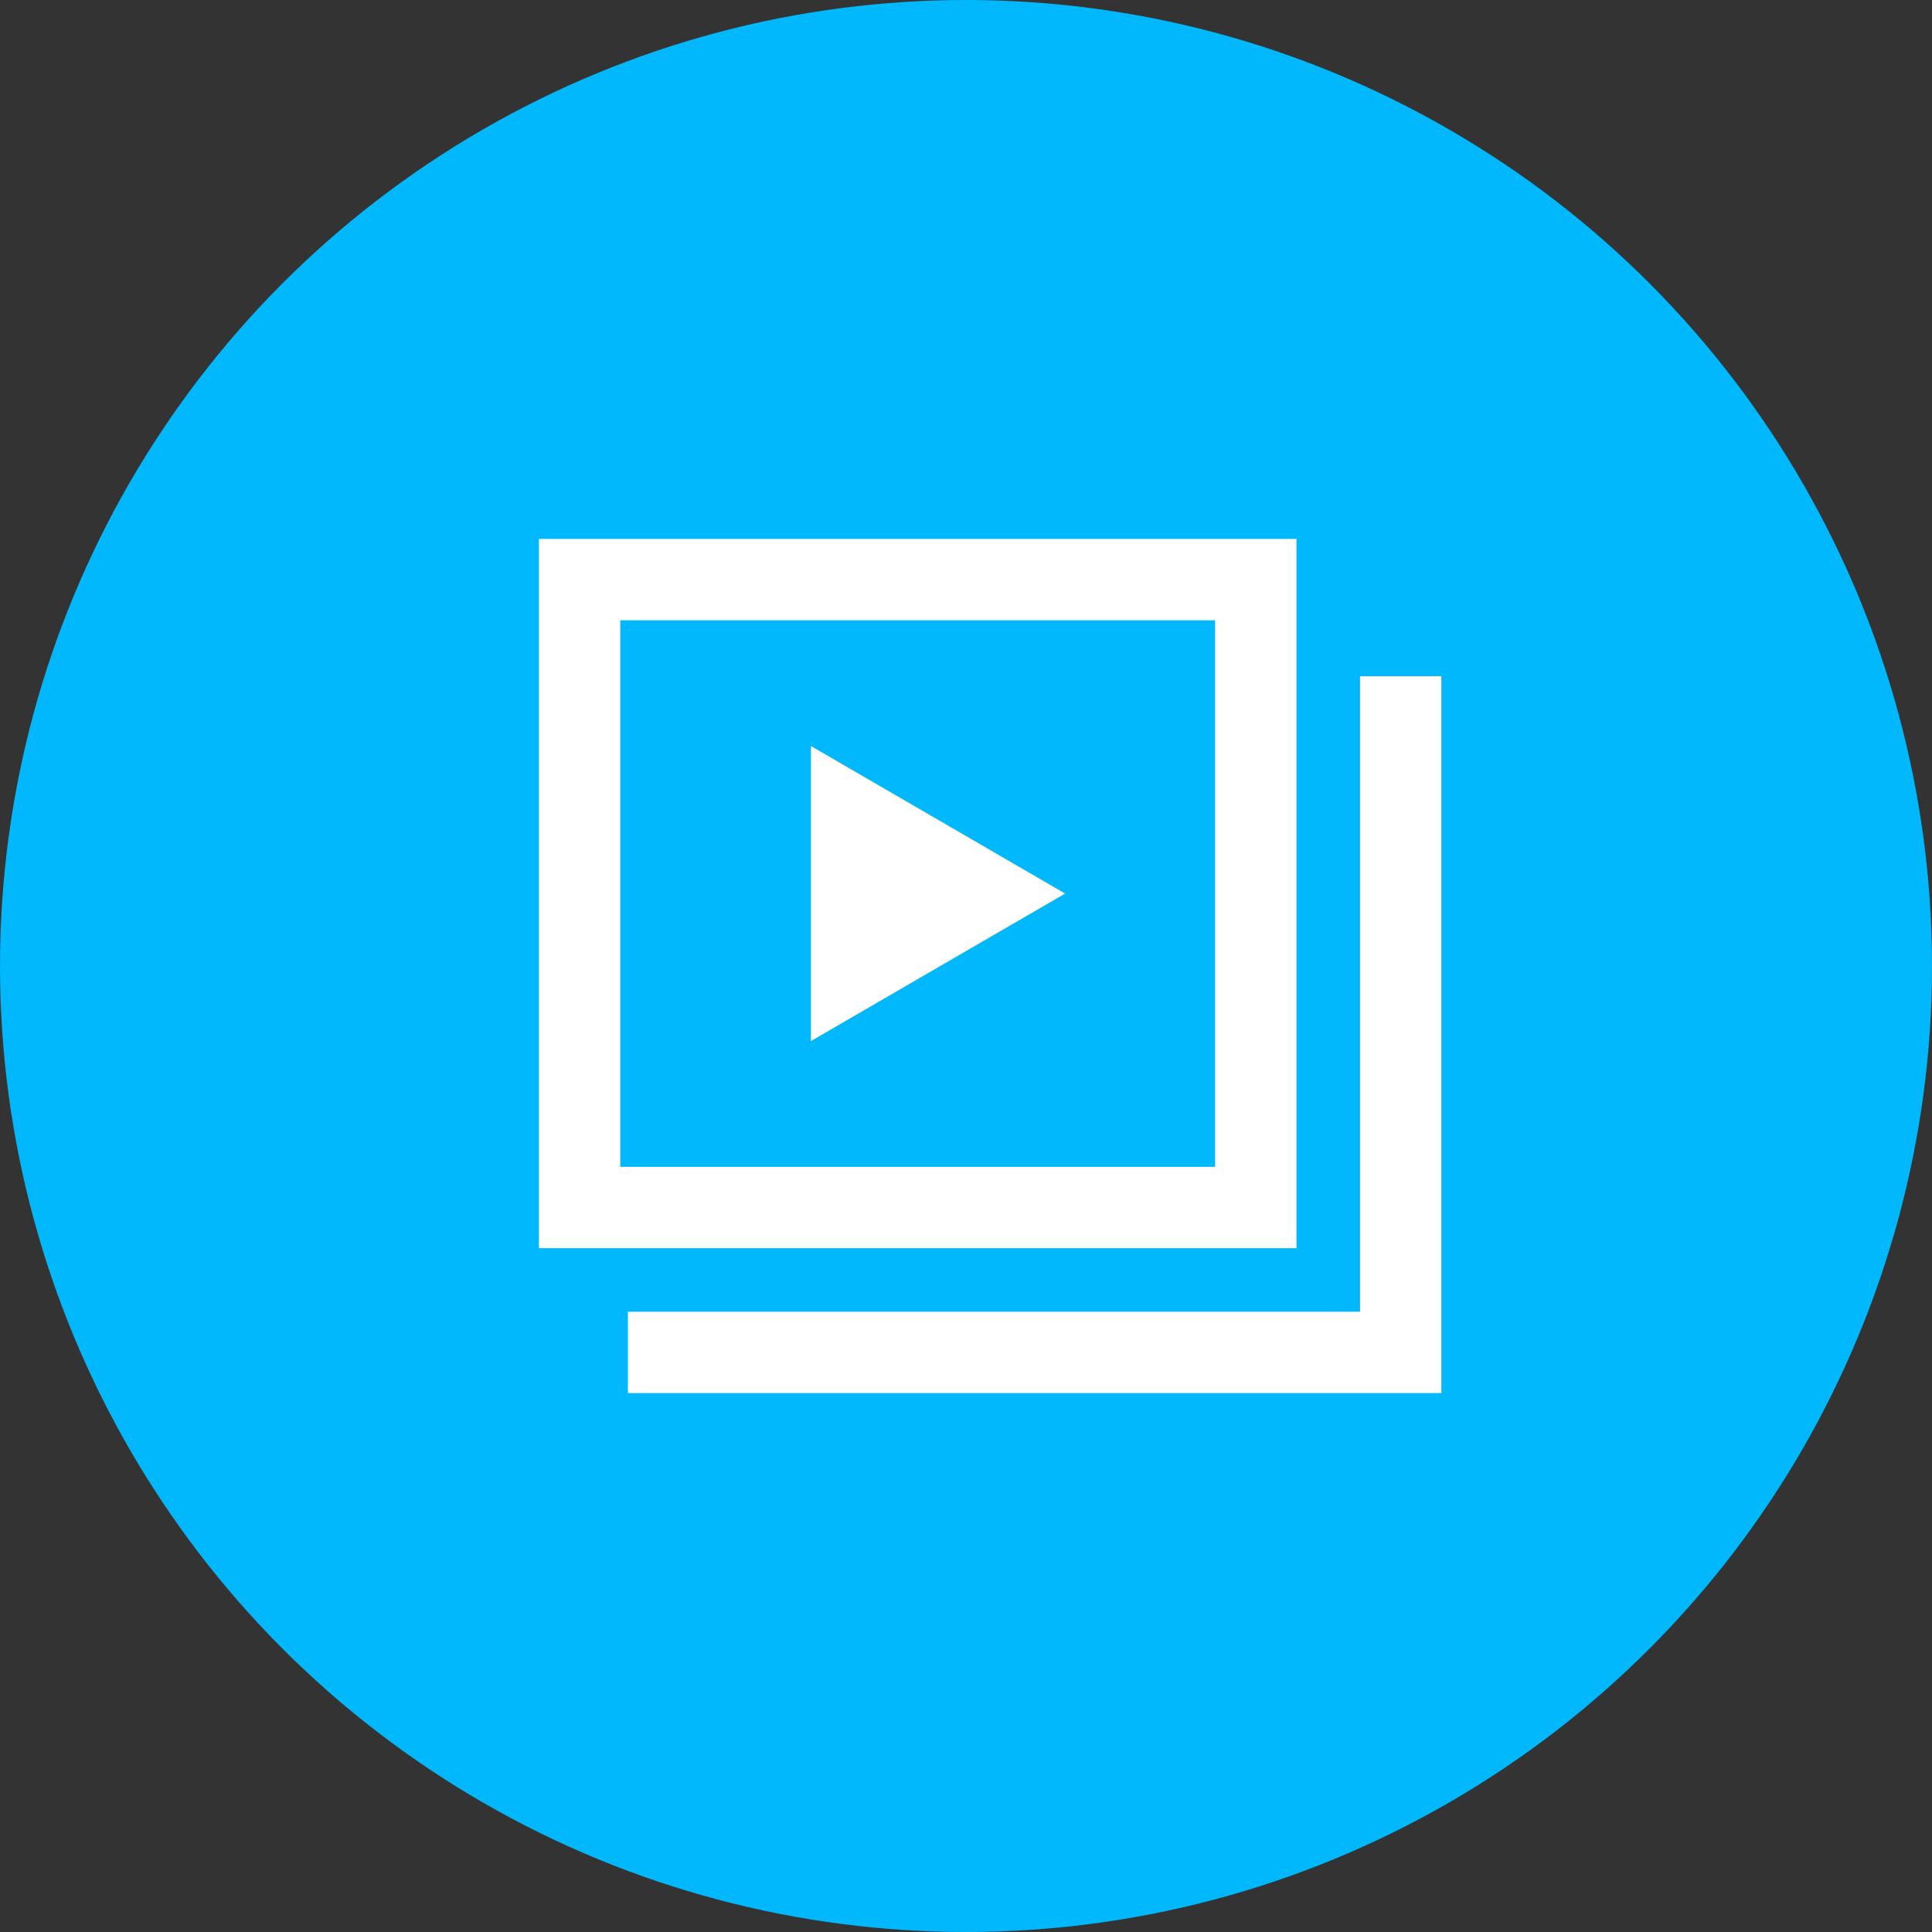<?xml version="1.0" encoding="UTF-8" standalone="no"?>
<svg width="95px" height="95px" viewBox="0 0 95 95" version="1.1" xmlns="http://www.w3.org/2000/svg" xmlns:xlink="http://www.w3.org/1999/xlink">
    <rect x="0" y="0" width="95" height="95" fill="#333333" stroke="none"/>
    <!-- Generator: Sketch 41 (35326) - http://www.bohemiancoding.com/sketch -->
    <title>Page 1</title>
    <desc>Created with Sketch.</desc>
    <defs></defs>
    <g id="Page-1" stroke="none" stroke-width="1" fill="none" fill-rule="evenodd">
        <g>
            <ellipse id="Oval" fill="#01B8FC" cx="47.5" cy="47.5" rx="47.5" ry="47.5"></ellipse>
            <g transform="translate(28.5, 28.5)">
                <g id="Group-4" stroke-width="4" stroke="#FFFFFF">
                    <polygon id="Stroke-1" points="0 30.875 33.25 30.875 33.25 0 0 0"></polygon>
                    <polyline id="Stroke-3" points="40.375 4.75 40.375 38 2.375 38"></polyline>
                </g>
                <polygon id="Fill-5" fill="#FFFFFF" points="23.875 15.438 11.375 22.692 11.375 8.183"></polygon>
            </g>
        </g>
    </g>
</svg>